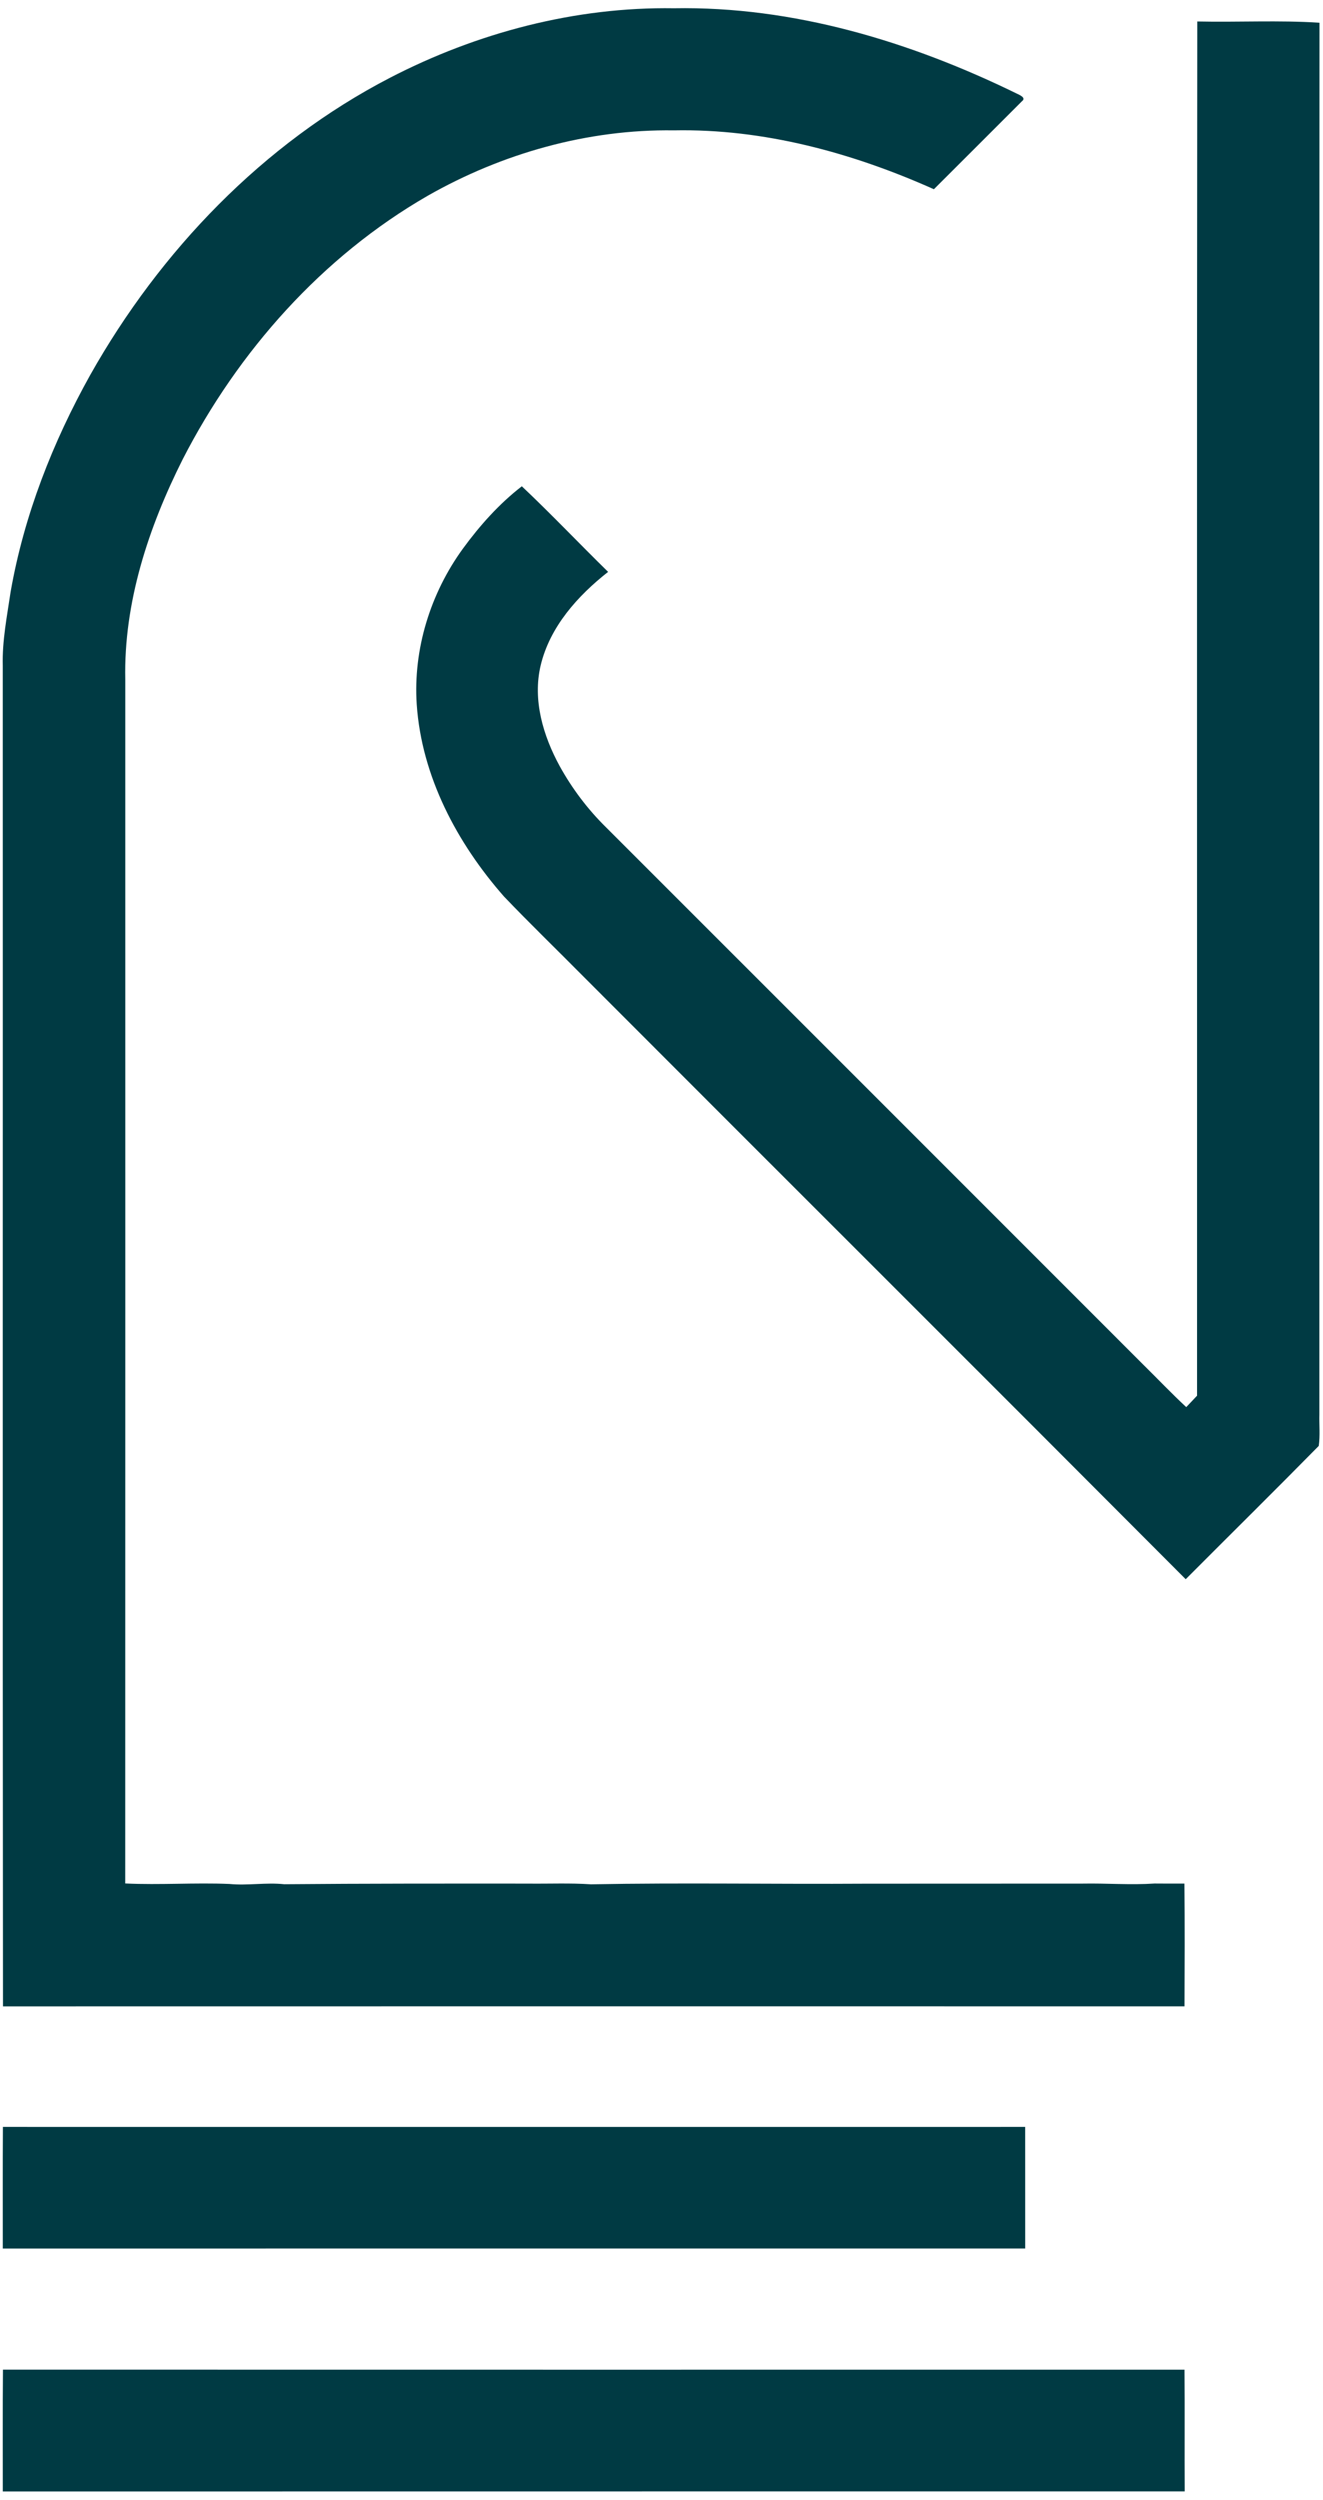 <svg xmlns="http://www.w3.org/2000/svg" width="479pt" height="905pt" viewBox="0 0 479 905"><g id="#003a43ff"><path fill="#003a43" opacity="1.00" d=" M 141.16 28.17 C 172.77 11.81 208.30 2.44 243.99 2.99 C 287.19 2.21 329.60 15.04 368.11 33.87 C 369.11 34.36 371.68 35.38 370.00 36.65 C 359.37 47.27 348.76 57.90 338.12 68.50 C 308.60 55.30 276.49 46.54 243.96 47.19 C 212.83 46.74 181.84 55.49 154.86 70.86 C 116.63 92.86 86.21 127.16 66.16 166.23 C 53.76 190.91 44.76 218.11 45.36 246.02 C 45.36 391.27 45.39 536.51 45.34 681.76 C 57.91 682.36 70.48 681.41 83.06 681.94 C 89.67 682.59 96.29 681.33 102.91 682.04 C 132.24 681.77 161.62 681.80 190.98 681.81 C 198.65 681.91 206.33 681.55 213.98 682.07 C 247.29 681.43 280.63 682.06 313.93 681.84 C 339.93 681.82 365.94 681.81 391.94 681.81 C 400.64 681.64 409.32 682.37 418.01 681.78 C 421.62 681.82 425.22 681.81 428.83 681.80 C 428.97 696.61 428.92 711.42 428.86 726.24 C 286.26 726.23 143.67 726.21 1.08 726.25 C 0.91 564.51 1.06 402.76 1.00 241.02 C 0.75 231.96 2.55 223.06 3.86 214.14 C 8.71 186.53 19.07 160.09 32.70 135.67 C 57.98 90.80 95.21 51.99 141.16 28.17 Z"></path><path fill="#003a43" opacity="1.00" d=" M 433.40 505.20 C 433.44 339.39 433.29 173.58 433.48 7.77 C 448.22 8.10 463.01 7.26 477.73 8.23 C 477.64 176.14 477.71 344.05 477.69 511.96 C 477.59 515.76 478.00 519.61 477.46 523.38 C 461.52 539.58 445.33 555.54 429.29 571.63 C 356.76 498.86 283.97 426.34 211.39 353.63 C 201.77 343.91 191.93 334.40 182.48 324.52 C 165.47 305.18 152.66 281.04 150.88 254.99 C 149.55 234.99 155.84 214.76 167.60 198.59 C 173.71 190.23 180.72 182.36 188.93 176.02 C 199.59 186.08 209.69 196.74 220.17 207.00 C 209.15 215.67 199.07 226.88 195.75 240.87 C 192.78 253.36 196.65 266.35 202.65 277.33 C 207.16 285.50 212.85 293.02 219.51 299.56 C 284.36 364.36 349.16 429.20 413.98 494.02 C 419.16 499.12 424.16 504.39 429.49 509.34 C 430.78 507.95 432.09 506.57 433.40 505.20 Z"></path><path fill="#003a43" opacity="1.00" d=" M 1.05 769.88 C 124.42 769.90 247.80 769.89 371.17 769.88 C 371.19 784.55 371.18 799.22 371.18 813.89 C 247.79 813.89 124.40 813.89 1.01 813.90 C 1.03 799.22 0.95 784.55 1.05 769.88 Z"></path><path fill="#003a43" opacity="1.00" d=" M 1.07 857.74 C 143.67 857.78 286.26 857.76 428.86 857.75 C 428.98 872.43 428.85 887.12 428.93 901.81 C 286.29 901.84 143.65 901.79 1.01 901.84 C 1.03 887.14 0.93 872.44 1.07 857.74 Z"></path></g></svg>